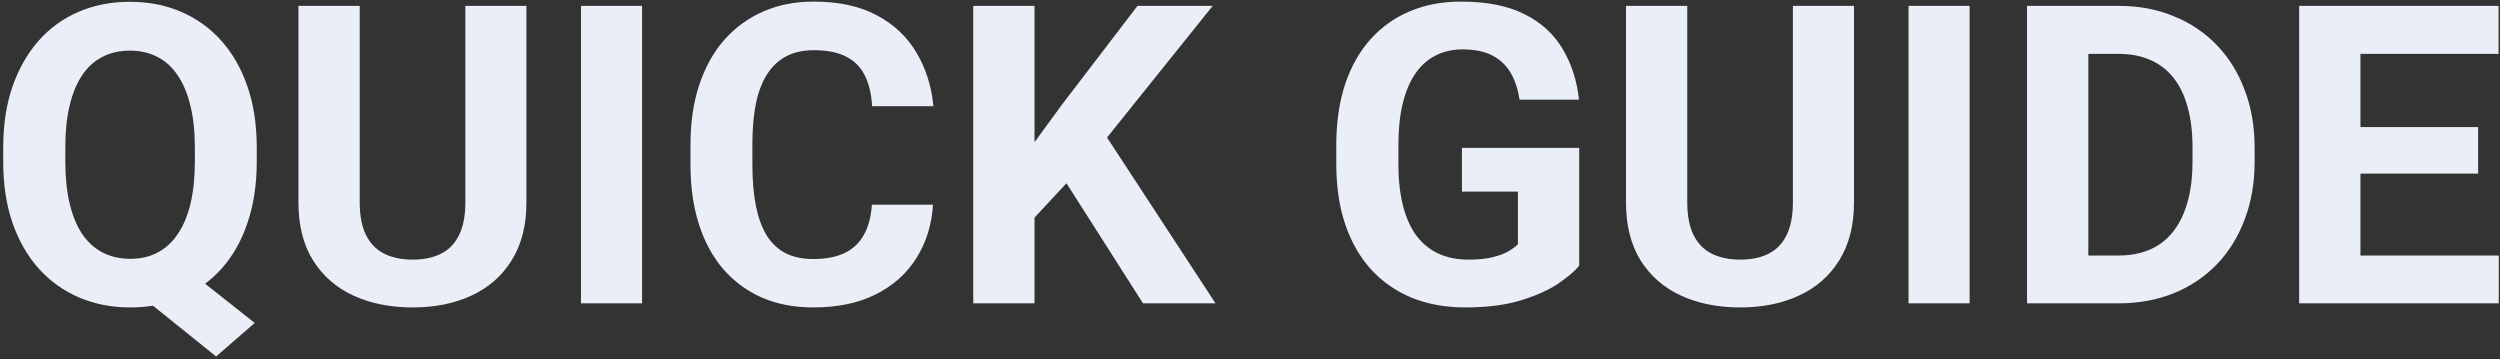 <svg viewBox="0 0 717 103" fill="none" xmlns="http://www.w3.org/2000/svg">
<rect x="0" y="0" width="717" height="103" fill="#333333" stroke="none"/>
<path d="M49.965 74.344L73.051 92.625L61.977 102.234L39.242 83.953L49.965 74.344ZM73.637 42.352V46.395C73.637 52.879 72.758 58.699 71 63.855C69.281 69.012 66.801 73.406 63.559 77.039C60.316 80.633 56.488 83.387 52.074 85.301C47.66 87.215 42.758 88.172 37.367 88.172C32.016 88.172 27.113 87.215 22.66 85.301C18.207 83.387 14.359 80.633 11.117 77.039C7.875 73.406 5.355 69.012 3.559 63.855C1.801 58.699 0.922 52.879 0.922 46.395V42.352C0.922 35.828 1.801 30.008 3.559 24.891C5.355 19.734 7.855 15.34 11.059 11.707C14.262 8.074 18.09 5.301 22.543 3.387C26.996 1.473 31.898 0.516 37.25 0.516C42.641 0.516 47.543 1.473 51.957 3.387C56.41 5.301 60.258 8.074 63.5 11.707C66.742 15.34 69.242 19.734 71 24.891C72.758 30.008 73.637 35.828 73.637 42.352ZM55.883 46.395V42.234C55.883 37.703 55.453 33.719 54.594 30.281C53.773 26.844 52.562 23.953 50.961 21.609C49.398 19.266 47.465 17.508 45.16 16.336C42.855 15.125 40.219 14.52 37.25 14.52C34.281 14.52 31.645 15.125 29.34 16.336C27.035 17.508 25.102 19.266 23.539 21.609C21.977 23.953 20.785 26.844 19.965 30.281C19.145 33.719 18.734 37.703 18.734 42.234V46.395C18.734 50.887 19.145 54.871 19.965 58.348C20.785 61.785 21.977 64.695 23.539 67.078C25.141 69.422 27.094 71.199 29.398 72.41C31.742 73.621 34.398 74.227 37.367 74.227C40.336 74.227 42.953 73.621 45.219 72.41C47.523 71.199 49.457 69.422 51.02 67.078C52.621 64.695 53.832 61.785 54.652 58.348C55.473 54.871 55.883 50.887 55.883 46.395ZM133.461 1.688H150.98V58.055C150.98 64.617 149.574 70.144 146.762 74.637C143.988 79.129 140.141 82.508 135.219 84.773C130.336 87.039 124.711 88.172 118.344 88.172C111.977 88.172 106.312 87.039 101.352 84.773C96.43 82.508 92.562 79.129 89.75 74.637C86.977 70.144 85.59 64.617 85.59 58.055V1.688H103.168V58.055C103.168 61.883 103.773 65.008 104.984 67.43C106.195 69.852 107.934 71.629 110.199 72.762C112.504 73.894 115.219 74.461 118.344 74.461C121.547 74.461 124.262 73.894 126.488 72.762C128.754 71.629 130.473 69.852 131.645 67.43C132.855 65.008 133.461 61.883 133.461 58.055V1.688ZM184.145 1.688V87H166.625V1.688H184.145ZM250.062 58.699H267.582C267.23 64.441 265.648 69.539 262.836 73.992C260.062 78.445 256.176 81.922 251.176 84.422C246.215 86.922 240.238 88.172 233.246 88.172C227.777 88.172 222.875 87.234 218.539 85.359C214.203 83.445 210.492 80.711 207.406 77.156C204.359 73.602 202.035 69.305 200.434 64.266C198.832 59.227 198.031 53.582 198.031 47.332V41.414C198.031 35.164 198.852 29.52 200.492 24.48C202.172 19.402 204.555 15.086 207.641 11.531C210.766 7.977 214.496 5.242 218.832 3.328C223.168 1.414 228.012 0.457 233.363 0.457C240.473 0.457 246.469 1.746 251.352 4.324C256.273 6.902 260.082 10.457 262.777 14.988C265.512 19.52 267.152 24.676 267.699 30.457H250.121C249.926 27.02 249.242 24.109 248.07 21.727C246.898 19.305 245.121 17.488 242.738 16.277C240.395 15.027 237.27 14.402 233.363 14.402C230.434 14.402 227.875 14.949 225.688 16.043C223.5 17.137 221.664 18.797 220.18 21.023C218.695 23.25 217.582 26.062 216.84 29.461C216.137 32.82 215.785 36.766 215.785 41.297V47.332C215.785 51.746 216.117 55.633 216.781 58.992C217.445 62.312 218.461 65.125 219.828 67.43C221.234 69.695 223.031 71.414 225.219 72.586C227.445 73.719 230.121 74.285 233.246 74.285C236.918 74.285 239.945 73.699 242.328 72.527C244.711 71.356 246.527 69.617 247.777 67.312C249.066 65.008 249.828 62.137 250.062 58.699ZM296.703 1.688V87H279.125V1.688H296.703ZM347.797 1.688L313.988 43.816L294.477 64.793L291.312 48.152L304.496 30.105L326.234 1.688H347.797ZM327.816 87L302.68 47.566L315.688 36.668L348.617 87H327.816ZM452.914 42.41V76.219C451.586 77.82 449.535 79.559 446.762 81.434C443.988 83.269 440.414 84.852 436.039 86.18C431.664 87.508 426.371 88.172 420.16 88.172C414.652 88.172 409.633 87.273 405.102 85.477C400.57 83.641 396.664 80.965 393.383 77.449C390.141 73.934 387.641 69.637 385.883 64.559C384.125 59.441 383.246 53.602 383.246 47.039V41.707C383.246 35.145 384.086 29.305 385.766 24.188C387.484 19.07 389.926 14.754 393.09 11.238C396.254 7.723 400.023 5.047 404.398 3.211C408.773 1.375 413.637 0.457 418.988 0.457C426.41 0.457 432.504 1.668 437.27 4.09C442.035 6.473 445.668 9.793 448.168 14.051C450.707 18.27 452.27 23.113 452.855 28.582H435.805C435.375 25.691 434.555 23.172 433.344 21.023C432.133 18.875 430.395 17.195 428.129 15.984C425.902 14.773 423.012 14.168 419.457 14.168C416.527 14.168 413.91 14.773 411.605 15.984C409.34 17.156 407.426 18.895 405.863 21.199C404.301 23.504 403.109 26.355 402.289 29.754C401.469 33.152 401.059 37.098 401.059 41.59V47.039C401.059 51.492 401.488 55.438 402.348 58.875C403.207 62.273 404.477 65.144 406.156 67.488C407.875 69.793 409.984 71.531 412.484 72.703C414.984 73.875 417.895 74.461 421.215 74.461C423.988 74.461 426.293 74.227 428.129 73.758C430.004 73.289 431.508 72.723 432.641 72.059C433.812 71.356 434.711 70.691 435.336 70.066V54.949H419.281V42.41H452.914ZM514.203 1.688H531.723V58.055C531.723 64.617 530.316 70.144 527.504 74.637C524.73 79.129 520.883 82.508 515.961 84.773C511.078 87.039 505.453 88.172 499.086 88.172C492.719 88.172 487.055 87.039 482.094 84.773C477.172 82.508 473.305 79.129 470.492 74.637C467.719 70.144 466.332 64.617 466.332 58.055V1.688H483.91V58.055C483.91 61.883 484.516 65.008 485.727 67.43C486.938 69.852 488.676 71.629 490.941 72.762C493.246 73.894 495.961 74.461 499.086 74.461C502.289 74.461 505.004 73.894 507.23 72.762C509.496 71.629 511.215 69.852 512.387 67.43C513.598 65.008 514.203 61.883 514.203 58.055V1.688ZM564.887 1.688V87H547.367V1.688H564.887ZM607.543 87H588.969L589.086 73.289H607.543C612.152 73.289 616.039 72.254 619.203 70.184C622.367 68.074 624.75 65.008 626.352 60.984C627.992 56.961 628.812 52.098 628.812 46.395V42.234C628.812 37.859 628.344 34.012 627.406 30.691C626.508 27.371 625.16 24.578 623.363 22.312C621.566 20.047 619.359 18.348 616.742 17.215C614.125 16.043 611.117 15.457 607.719 15.457H588.617V1.688H607.719C613.422 1.688 618.637 2.664 623.363 4.617C628.129 6.531 632.25 9.285 635.727 12.879C639.203 16.473 641.879 20.77 643.754 25.77C645.668 30.73 646.625 36.258 646.625 42.352V46.395C646.625 52.449 645.668 57.977 643.754 62.977C641.879 67.977 639.203 72.273 635.727 75.867C632.289 79.422 628.168 82.176 623.363 84.129C618.598 86.043 613.324 87 607.543 87ZM598.93 1.688V87H581.352V1.688H598.93ZM716.645 73.289V87H671.234V73.289H716.645ZM676.977 1.688V87H659.398V1.688H676.977ZM710.727 36.434V49.793H671.234V36.434H710.727ZM716.586 1.688V15.457H671.234V1.688H716.586Z" fill="#EAEEF7"/>
</svg>

